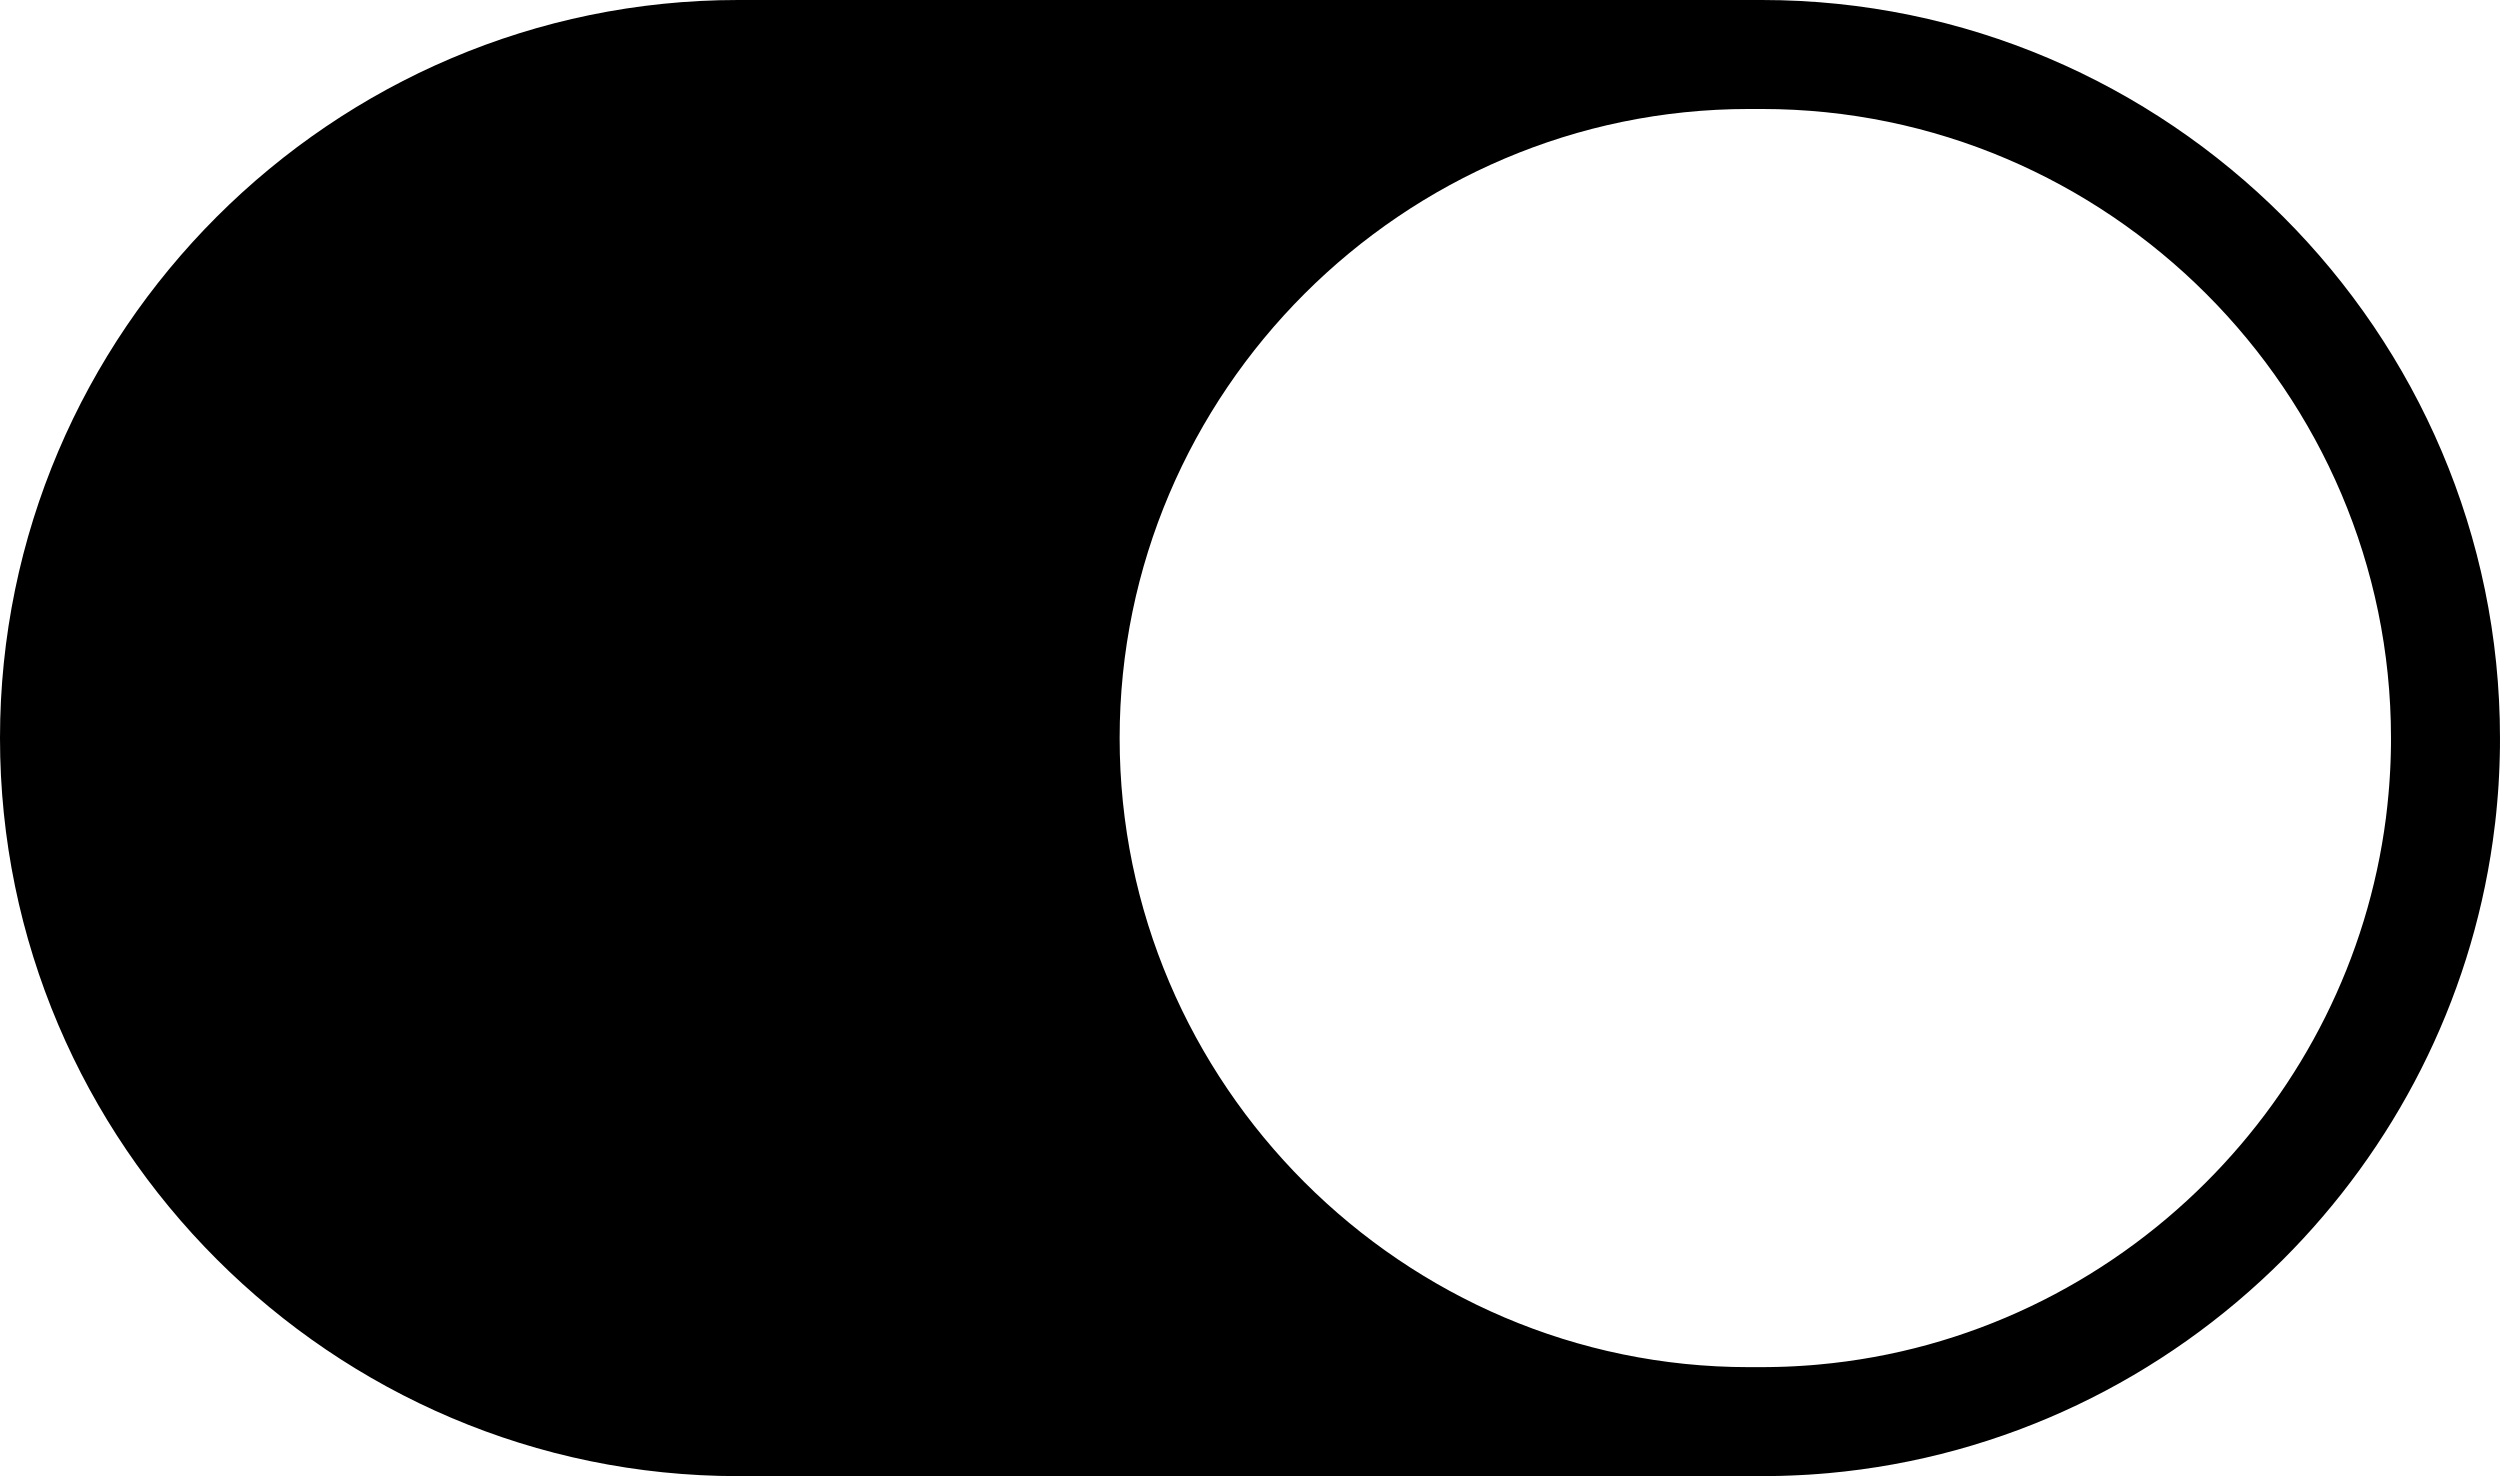<?xml version="1.0" encoding="utf-8"?><svg version="1.1" id="Layer_1" xmlns="http://www.w3.org/2000/svg" xmlns:xlink="http://www.w3.org/1999/xlink" x="0px" y="0px" width="122.879px" height="72.555px" viewBox="0 0 122.879 72.555" enable-background="new 0 0 122.879 72.555" xml:space="preserve"><g><path d="M85.953,5.357h0.65c8.5,0,16.229,3.479,21.834,9.084s9.084,13.335,9.084,21.835c0,0.133,0,0.266-0.002,0.396 c-0.002,0.133-0.004,0.266-0.008,0.398c-0.004,0.131-0.008,0.264-0.012,0.395l0,0c-0.006,0.131-0.012,0.264-0.018,0.395l0,0 c-0.008,0.131-0.016,0.262-0.023,0.393l0,0c-0.008,0.131-0.018,0.262-0.027,0.393l0,0c-0.01,0.129-0.021,0.26-0.033,0.389v0.002 c-0.035,0.389-0.076,0.777-0.125,1.162l0,0c-0.891,6.939-4.107,13.18-8.838,17.91c-4.992,4.992-11.672,8.301-19.074,8.963l0,0 c-0.129,0.012-0.26,0.023-0.389,0.033h-0.002c-0.129,0.01-0.26,0.02-0.391,0.027l0,0c-0.131,0.01-0.262,0.016-0.393,0.023h-0.002 c-0.129,0.006-0.262,0.012-0.393,0.018l0,0c-0.133,0.006-0.264,0.01-0.395,0.012h-0.002c-0.131,0.004-0.264,0.006-0.396,0.008l0,0 c-0.131,0.002-0.264,0.004-0.396,0.004h-0.65c-8.496,0-16.227-3.482-21.834-9.088c-5.605-5.605-9.086-13.334-9.086-21.832 c0-8.5,3.479-16.23,9.084-21.835C69.723,8.836,77.451,5.357,85.953,5.357L85.953,5.357z M86.604,0h-0.65H36.277 c-9.979,0-19.049,4.081-25.623,10.654C4.08,17.228,0,26.298,0,36.277c0,9.979,4.081,19.047,10.655,25.621 c6.574,6.574,15.645,10.656,25.622,10.656h49.676h0.65c0.156,0,0.311-0.002,0.467-0.004l0,0c0.154-0.002,0.311-0.004,0.465-0.008 l0,0c0.154-0.006,0.311-0.01,0.465-0.016l0,0c0.154-0.006,0.309-0.014,0.463-0.021l0,0c0.154-0.008,0.307-0.016,0.461-0.025l0,0 c0.154-0.01,0.307-0.021,0.459-0.033l0,0c0.154-0.012,0.307-0.023,0.459-0.037l0,0c8.693-0.779,16.527-4.656,22.383-10.512 c5.443-5.443,9.178-12.6,10.301-20.564v-0.002c0.043-0.299,0.082-0.602,0.117-0.904l0,0c0.035-0.303,0.066-0.605,0.092-0.912l0,0 c0.014-0.152,0.027-0.305,0.039-0.457l0,0c0.012-0.154,0.023-0.307,0.033-0.461l0,0c0.01-0.152,0.018-0.307,0.025-0.461l0,0 c0.008-0.154,0.016-0.309,0.021-0.463l0,0c0.006-0.154,0.01-0.309,0.014-0.465l0,0c0.004-0.154,0.008-0.309,0.01-0.465 s0.002-0.311,0.002-0.467c0-9.979-4.08-19.049-10.654-25.624C105.652,4.081,96.582,0,86.604,0L86.604,0z"/></g></svg>